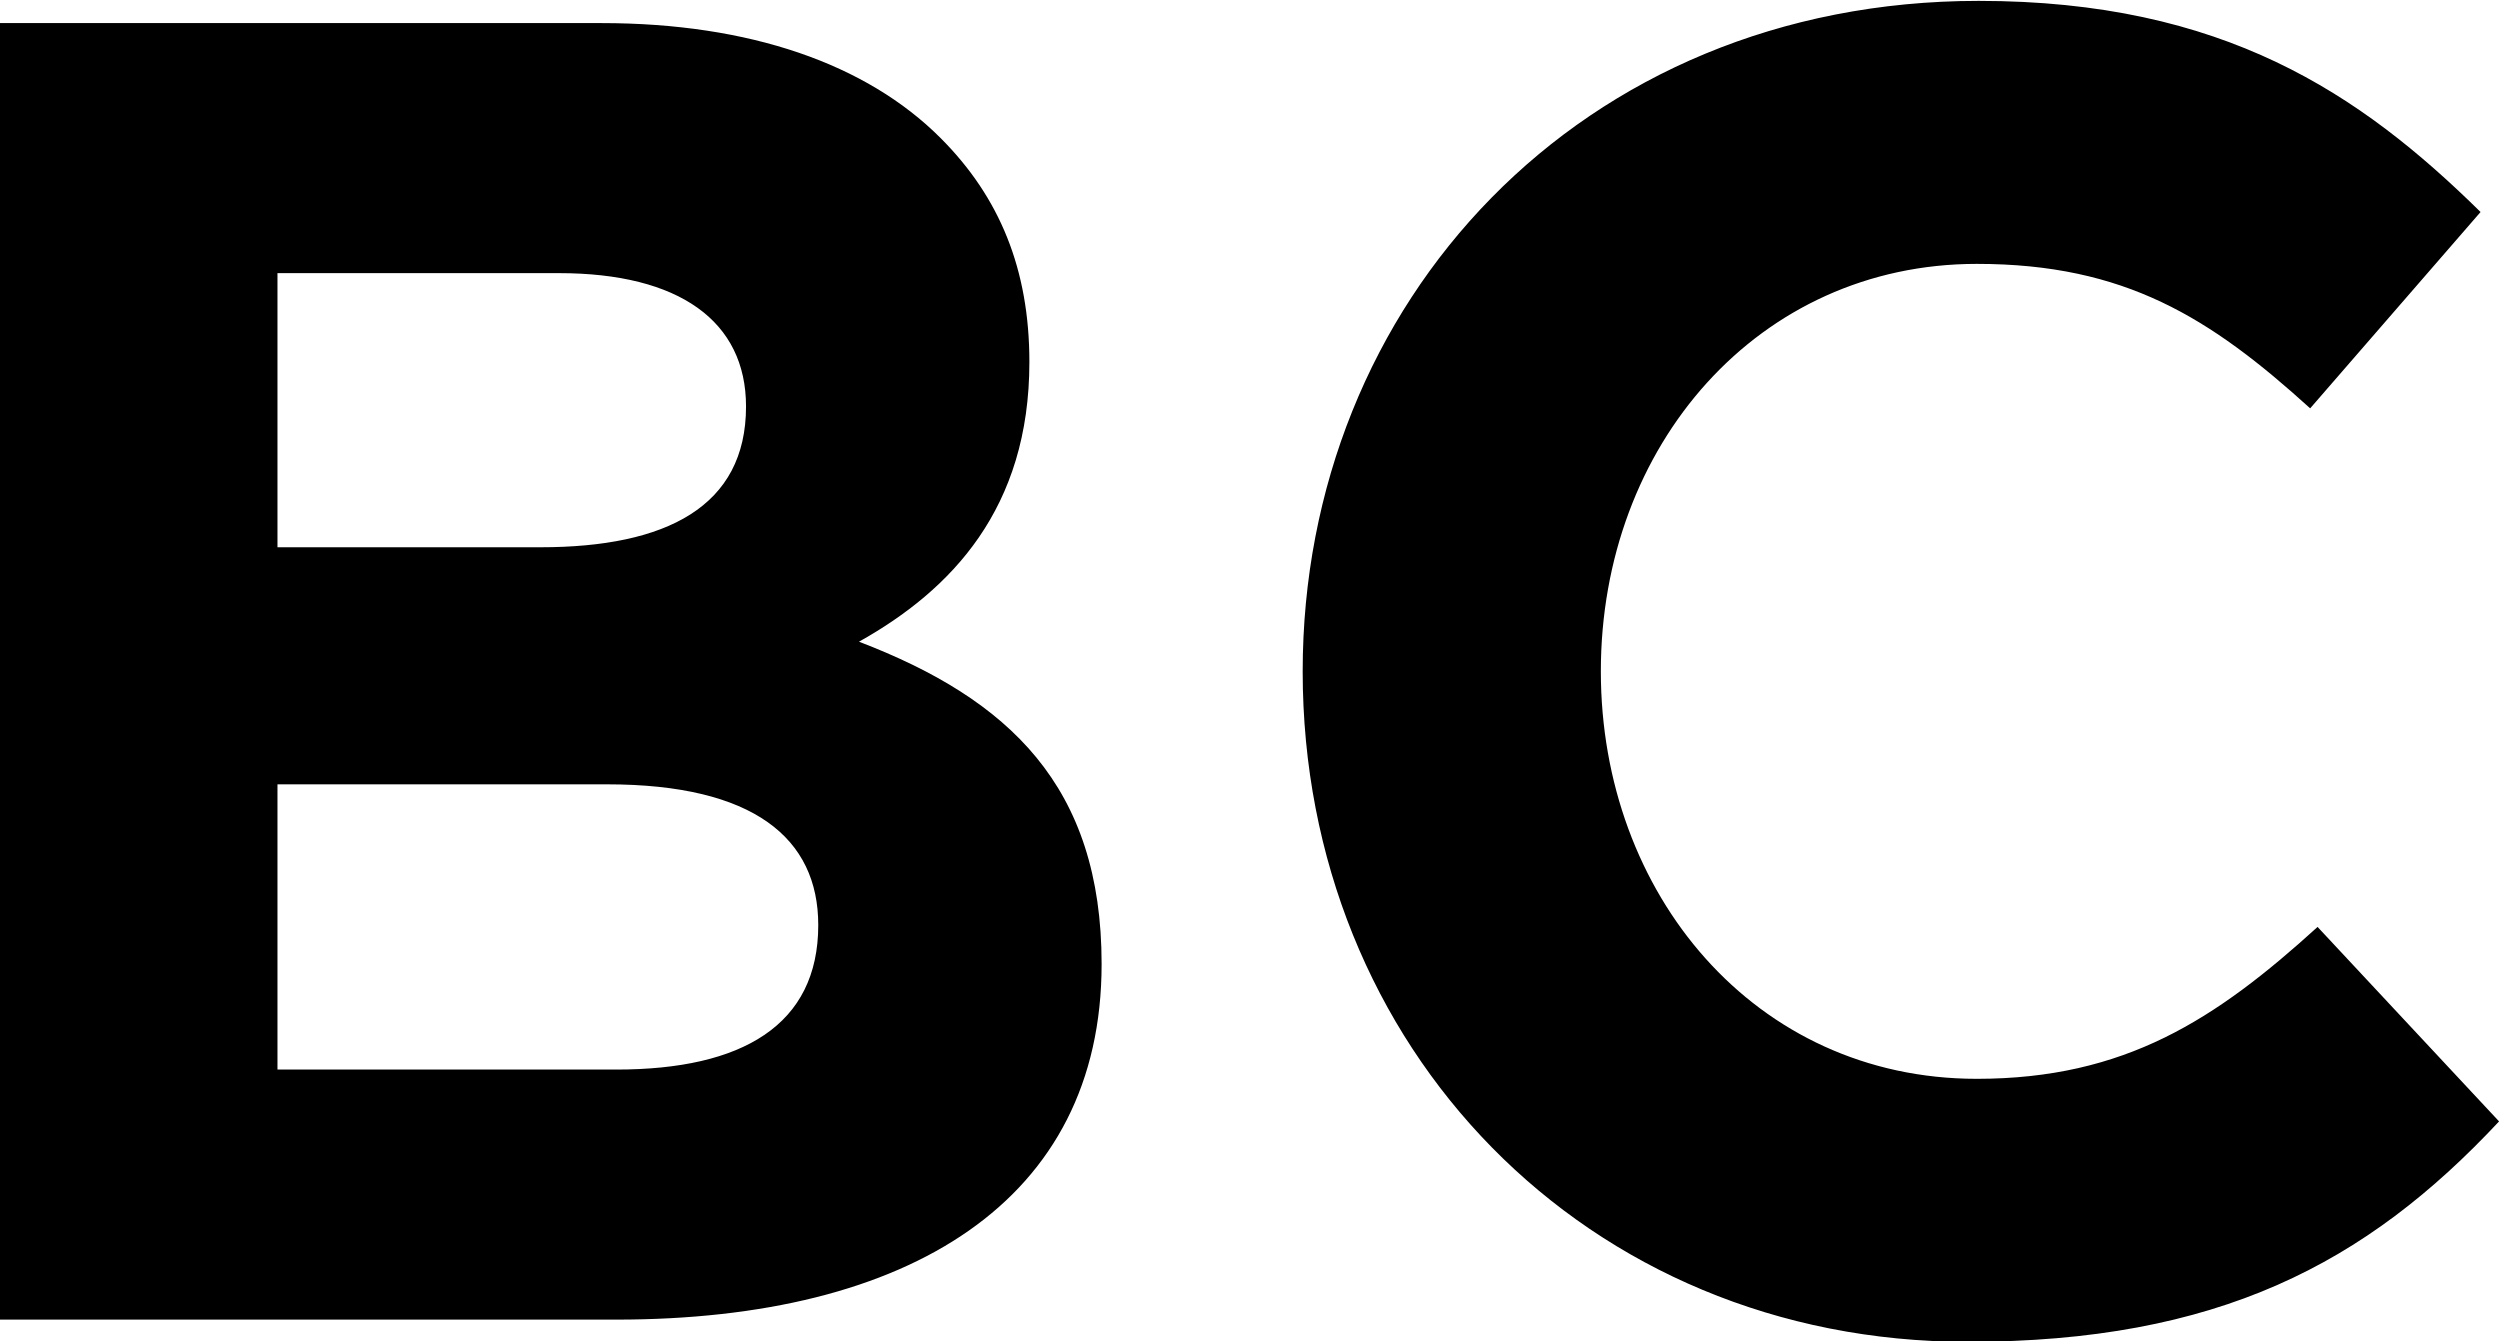 <?xml version="1.0" encoding="UTF-8" standalone="no"?>
<svg
   xmlns:dc="http://purl.org/dc/elements/1.1/"
   xmlns:cc="http://creativecommons.org/ns#"
   xmlns:rdf="http://www.w3.org/1999/02/22-rdf-syntax-ns#"
   xmlns:svg="http://www.w3.org/2000/svg"
   xmlns="http://www.w3.org/2000/svg"
   viewBox="0 0 135.048 72.455"
   height="72.455"
   width="135.048"
   xml:space="preserve"
   id="svg2"
   version="1.1"><defs
     id="defs6"><clipPath
       id="clipPath18"
       clipPathUnits="userSpaceOnUse"><path
         id="path16"
         d="M 0,184 H 816 V 0 H 0 Z" /></clipPath></defs><g
     transform="matrix(1.333,0,0,-1.333,-66.023,193.326)"
     id="g10"><g
       id="g12"><g
         clip-path="url(#clipPath18)"
         id="g14"><g
           transform="translate(755.579,144.095)"
           id="g20"><path
             id="path22"
             style="fill:#000000;fill-opacity:1;fill-rule:evenodd;stroke:none"
             d="m -625.94,-42.783 c -9.007,0 -15.236,7.506 -15.236,16.512 0,9.158 6.38,16.513 15.236,16.513 6.004,0 9.456,-2.177 13.509,-5.854 l 6.905,7.956 c -4.879,4.803 -10.432,8.556 -20.339,8.556 -16.136,0 -27.394,-12.234 -27.394,-27.171 0,-15.236 11.483,-27.17 26.944,-27.17 10.132,0 16.135,3.152 21.539,8.932 l -7.355,7.881 c -4.128,-3.753 -7.805,-6.155 -13.809,-6.155 m -55.131,0.375 h -13.734 v 11.559 h 13.359 c 5.929,0 8.556,-2.176 8.556,-5.704 0,-4.053 -3.077,-5.855 -8.181,-5.855 m -13.734,32.275 h 11.408 c 4.878,0 7.58,-1.951 7.58,-5.404 0,-4.053 -3.227,-5.705 -8.331,-5.705 h -10.657 z m 23.566,-14.936 c 3.753,2.101 6.905,5.403 6.905,11.333 0,3.753 -1.201,6.68 -3.603,9.082 -3.002,3.003 -7.73,4.654 -13.734,4.654 h -24.391 v -52.541 h 24.991 c 11.858,0 19.664,4.804 19.664,14.412 0,7.205 -3.753,10.733 -9.832,13.06" /></g></g></g></g></svg>